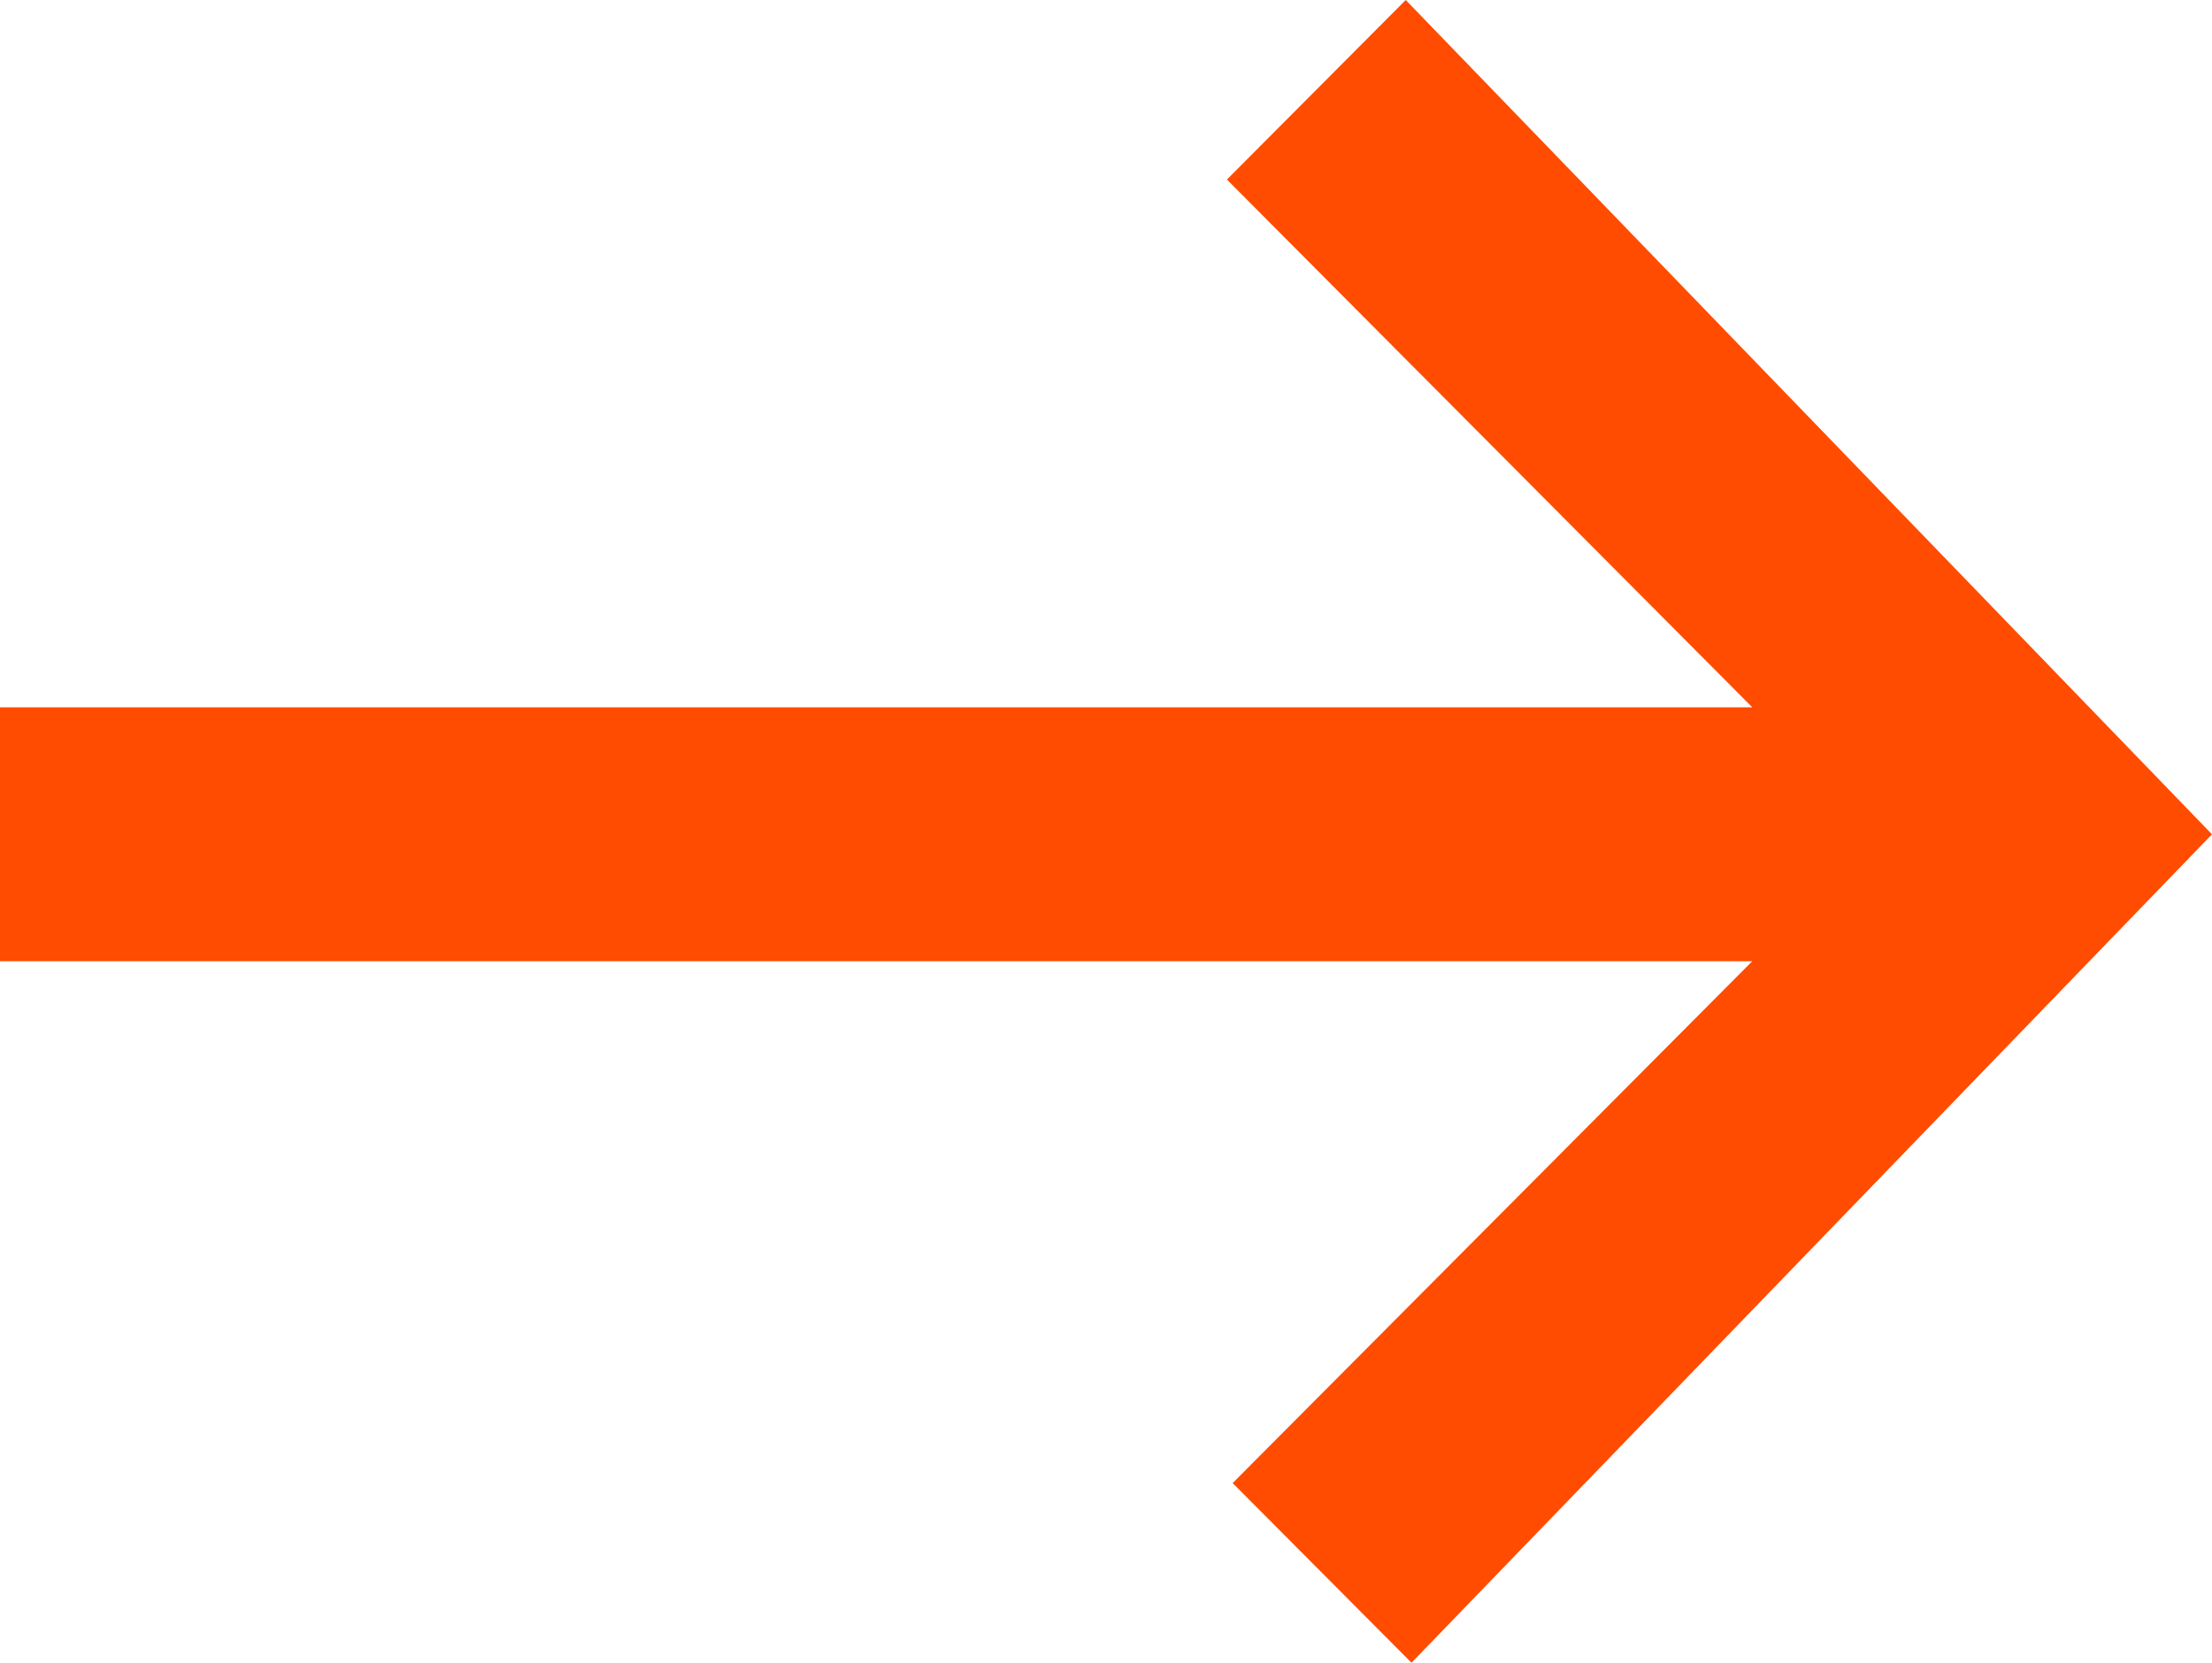 <?xml version="1.0" encoding="UTF-8"?>
<svg width="532px" height="400px" viewBox="0 0 532 400" version="1.1" xmlns="http://www.w3.org/2000/svg" xmlns:xlink="http://www.w3.org/1999/xlink">
    <title>Path</title>
    <g id="Page-1" stroke="none" stroke-width="1" fill="none" fill-rule="evenodd">
        <g id="make-hero-down-arrow" transform="translate(266, 200) rotate(-90) translate(-266, -200) translate(66, -66)" fill="#FF4C00" fill-rule="nonzero">
            <polygon id="Path" points="356.811 295.081 229.848 421.43 229.848 0 168.762 0 168.762 421.43 43.218 296.464 0 339.474 199.29 532 400 338.09"></polygon>
        </g>
    </g>
</svg>